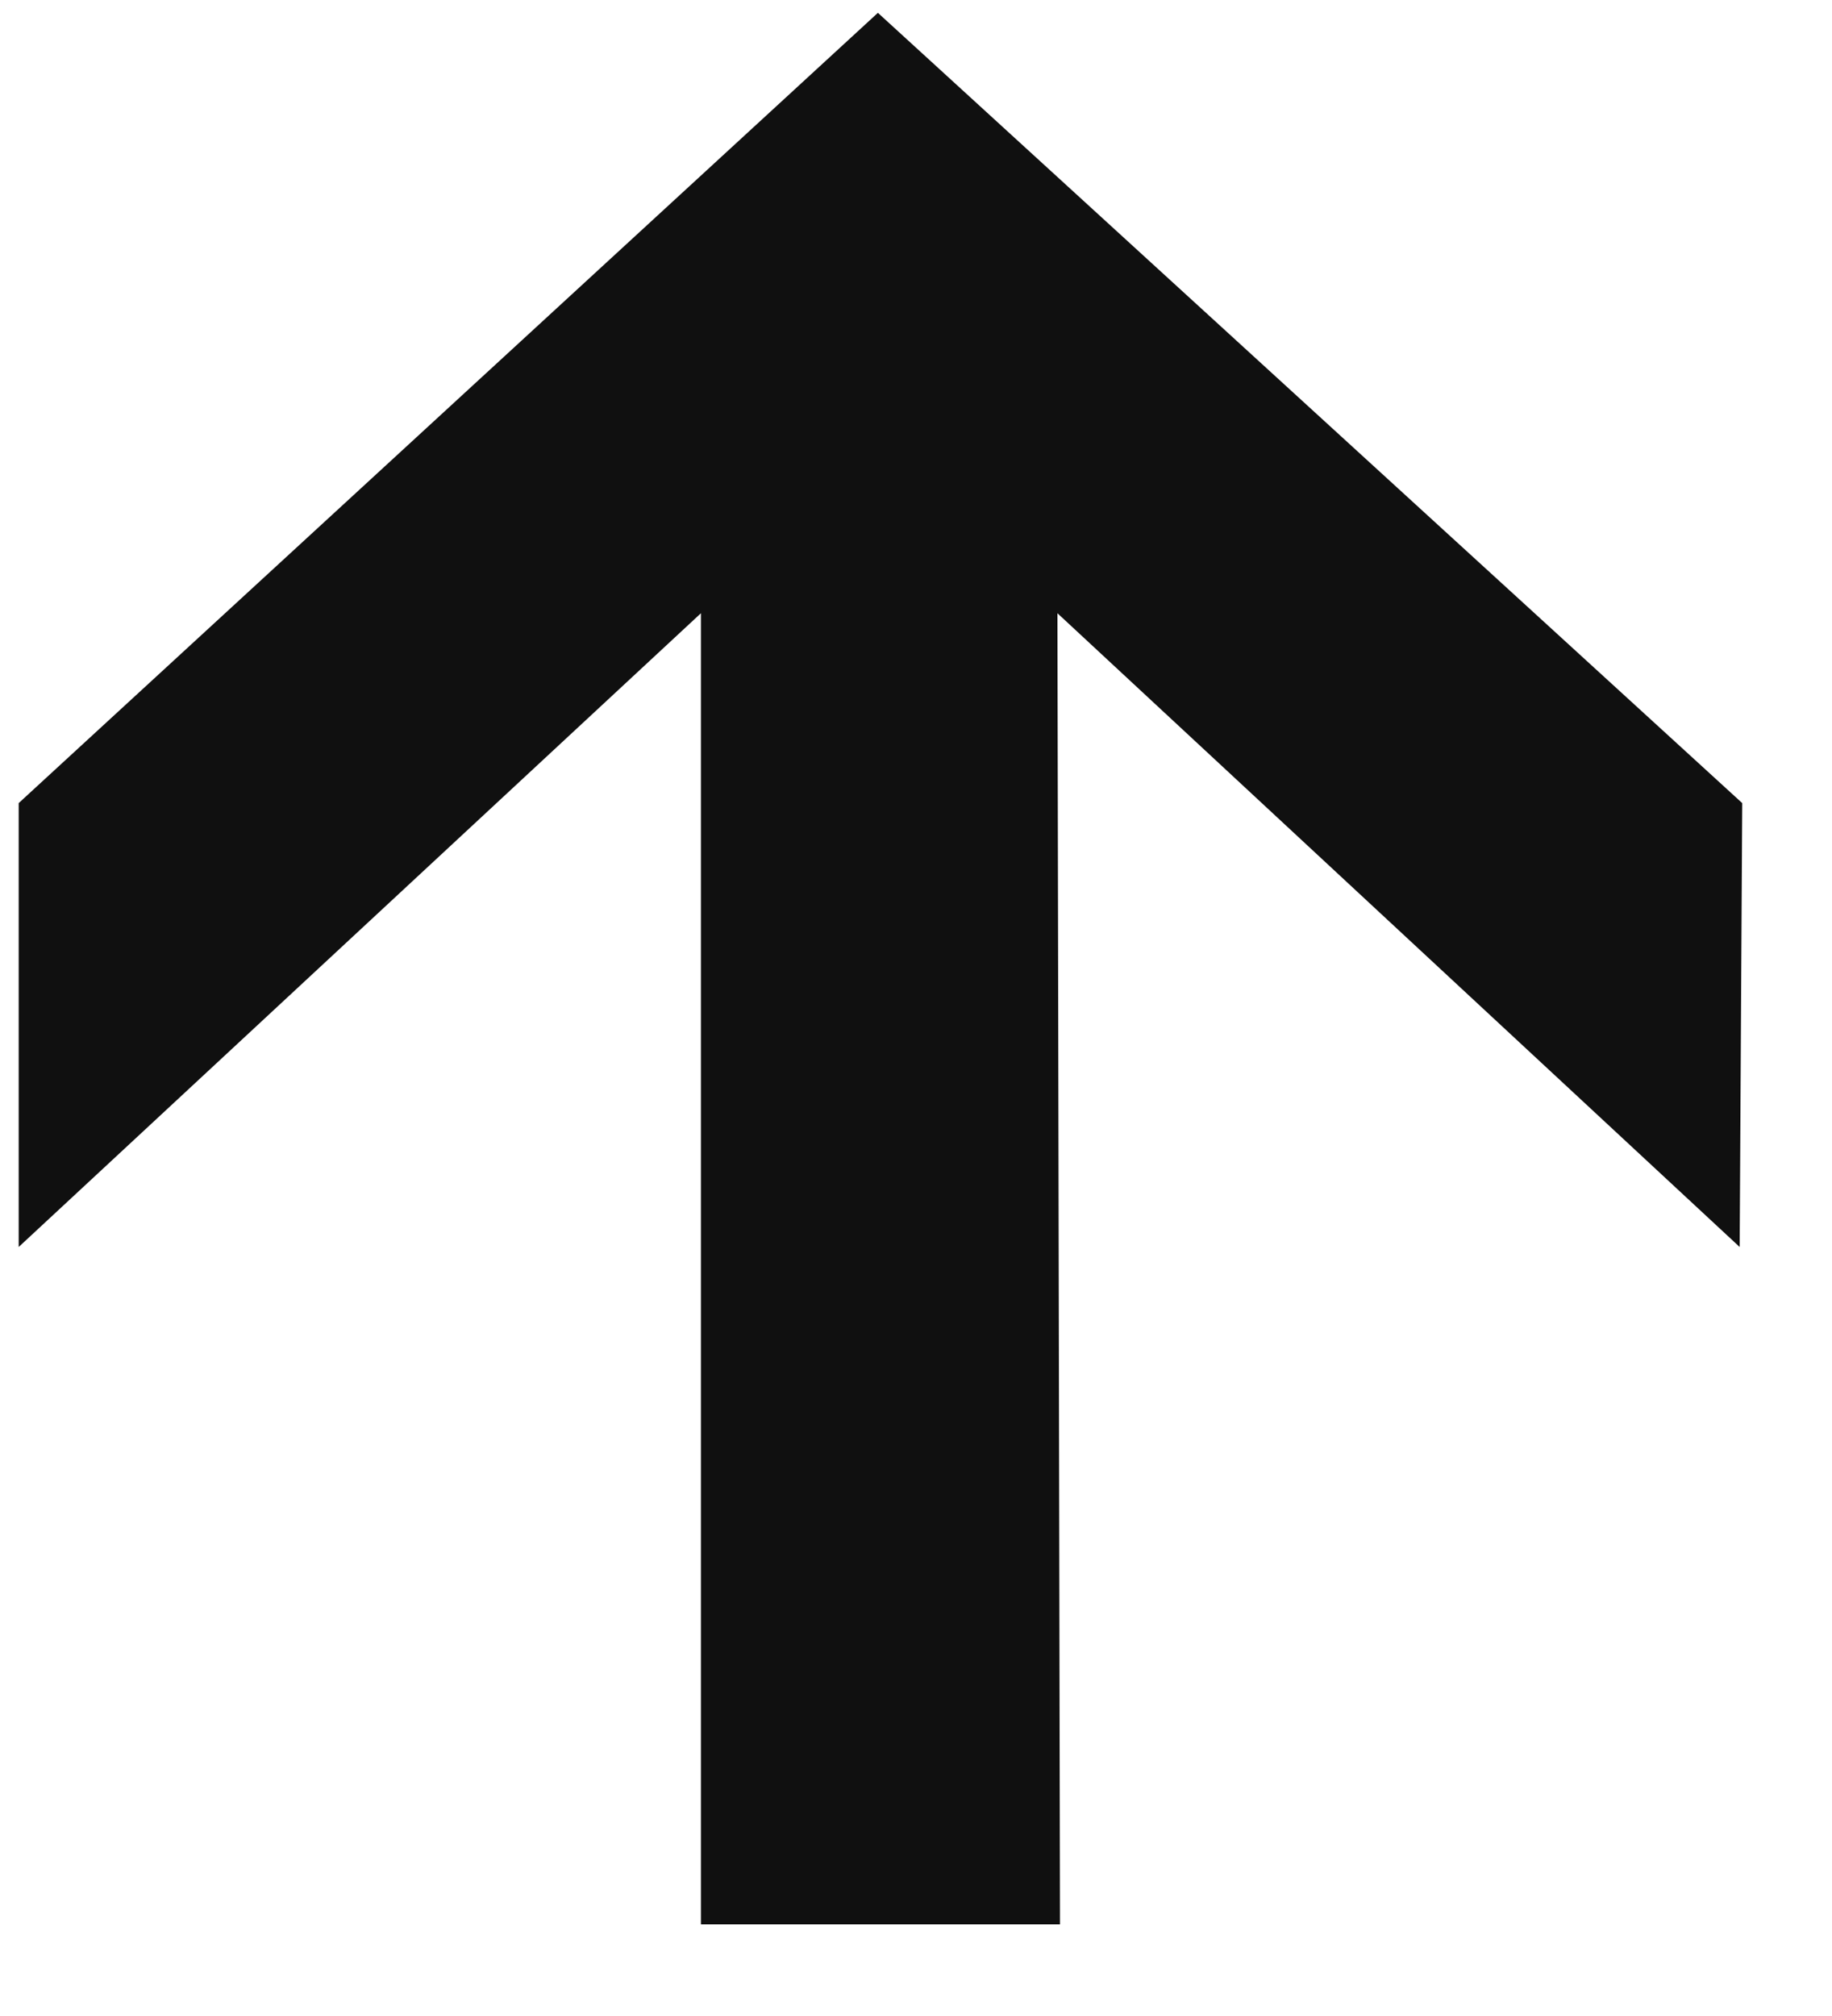 <svg width="10" height="11" viewBox="0 0 10 11" fill="none" xmlns="http://www.w3.org/2000/svg">
<path d="M9.51 4.382L4.792 0.07L0.102 4.382V6.804L3.826 3.346V10.5H5.786L5.772 3.346L9.496 6.804L9.51 4.382Z" fill="#101010"/>
</svg>
